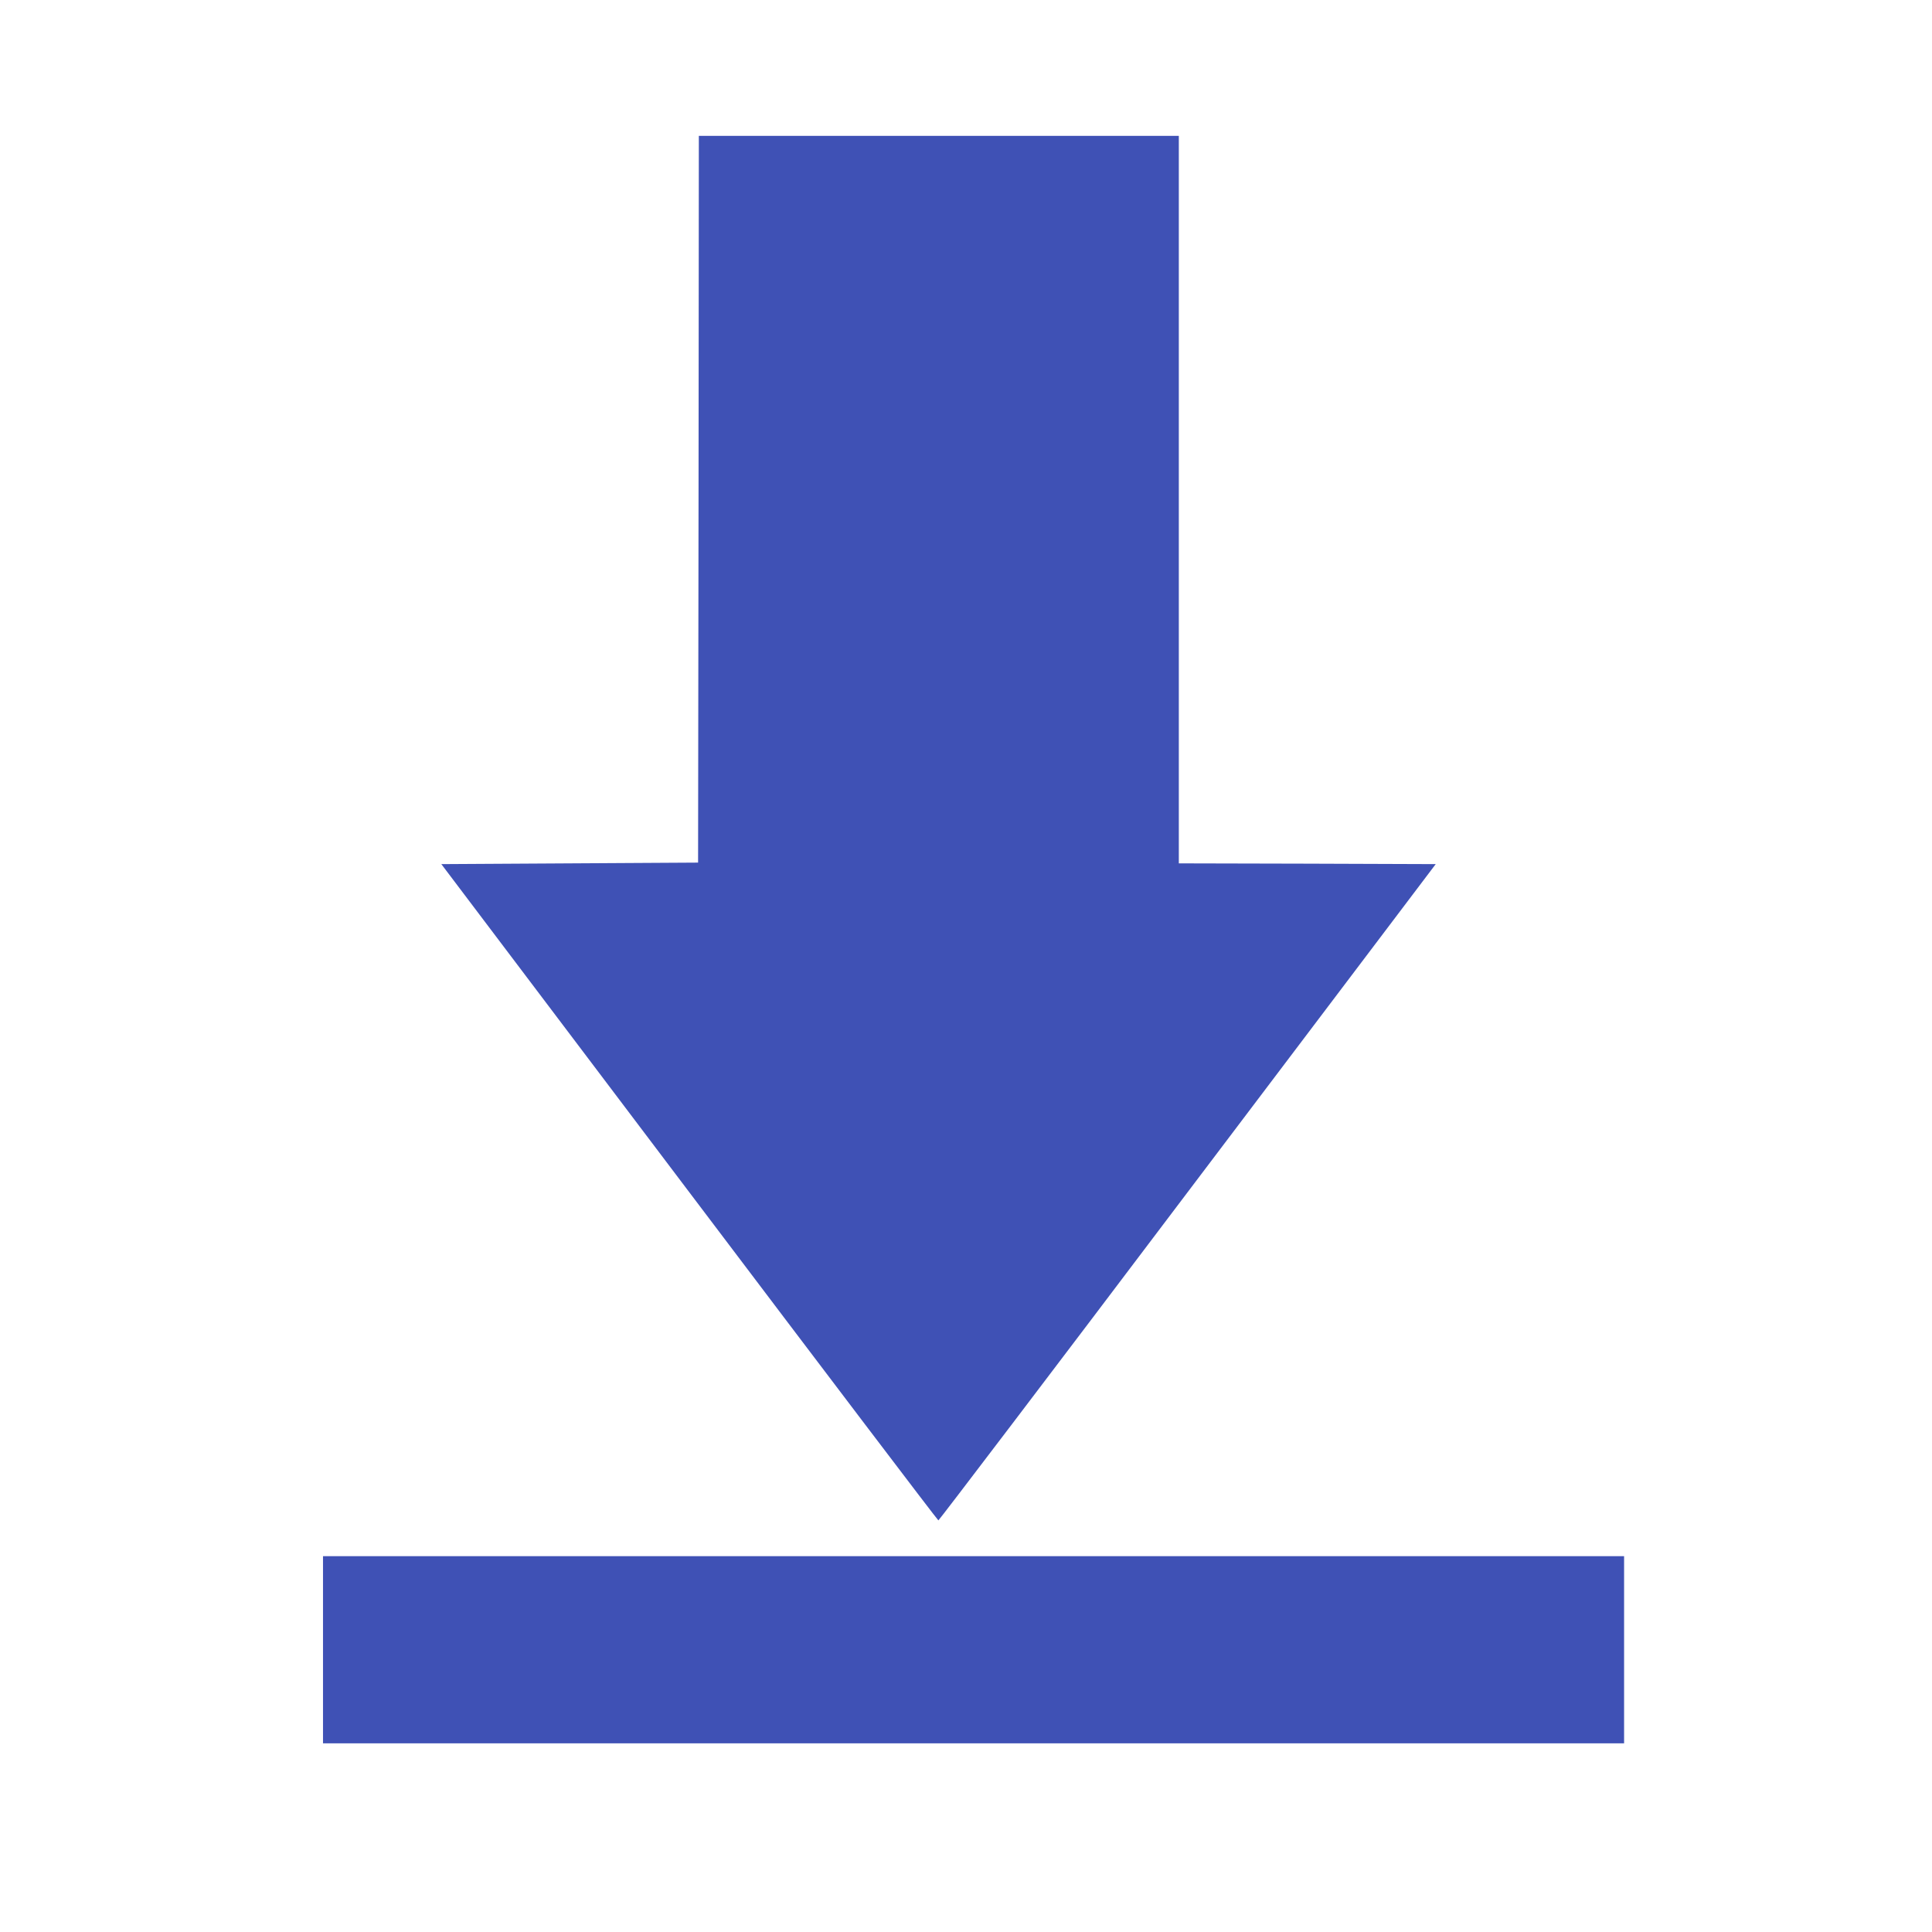 <?xml version="1.0" standalone="no"?>
<!DOCTYPE svg PUBLIC "-//W3C//DTD SVG 20010904//EN"
 "http://www.w3.org/TR/2001/REC-SVG-20010904/DTD/svg10.dtd">
<svg version="1.0" xmlns="http://www.w3.org/2000/svg"
 width="1280pt" height="1280pt" viewBox="0 0 1280 1280"
 preserveAspectRatio="xMidYMid meet">
<g transform="translate(0,1280) scale(0.1,-0.1)"
fill="#3f51b5" stroke="none">
<path d="M4628 9493 l-3 -2408 -851 -5 -850 -5 1642 -2173 c903 -1195 1646
-2174 1651 -2175 4 0 748 978 1651 2174 l1644 2174 -851 3 -851 2 0 2410 0
2410 -1590 0 -1590 0 -2 -2407z"/>
<path d="M2140 1870 l0 -620 4310 0 4310 0 0 620 0 620 -4310 0 -4310 0 0
-620z"/>
</g>
</svg>
